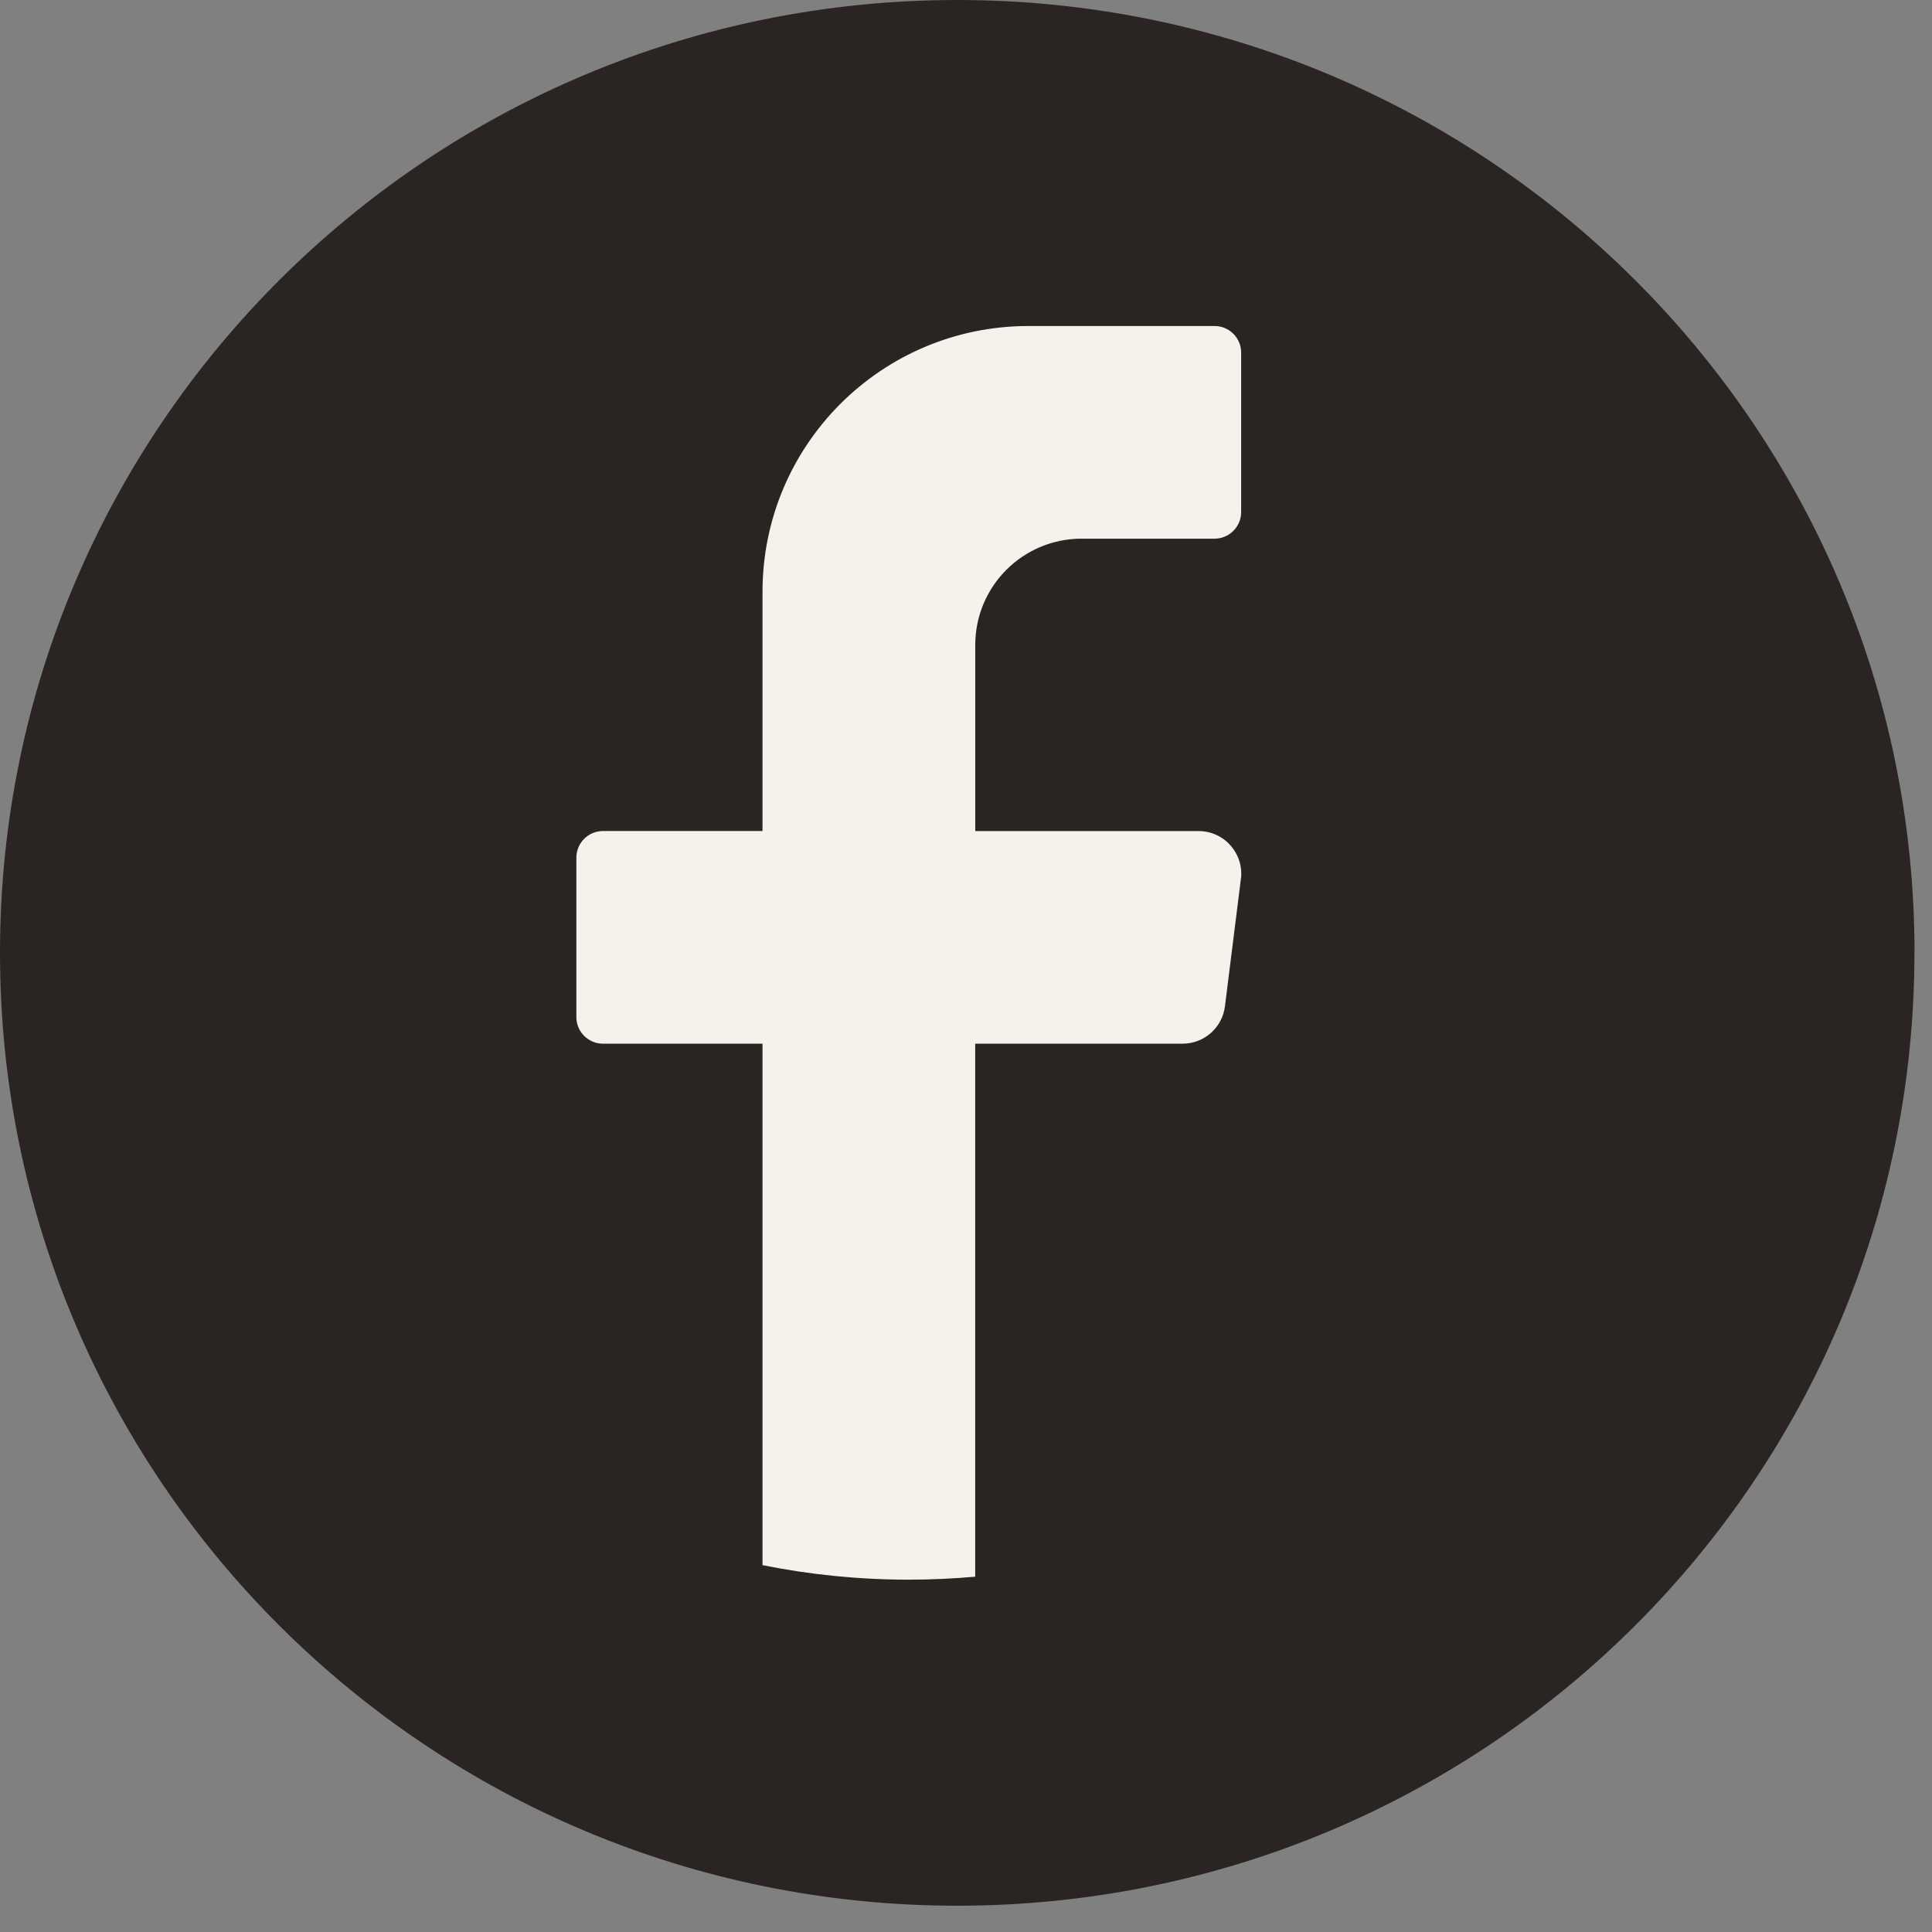 <svg width="43" height="43" viewBox="0 0 43 43" fill="none" xmlns="http://www.w3.org/2000/svg">
<rect x="0" y="0" width="43" height="43" fill="#808080" stroke="none"/>
<path d="M42.609 21.207C42.609 32.92 33.071 42.415 21.304 42.415C9.538 42.414 0 32.919 0 21.207C0 9.495 9.538 0 21.305 0C33.072 0 42.611 9.495 42.611 21.207H42.609Z" fill="#2A2523"/>
<path d="M27.618 19.562L27.263 22.399C27.203 22.873 26.8 23.229 26.321 23.229H21.705V35.092C21.218 35.135 20.725 35.158 20.226 35.158C19.111 35.158 18.023 35.047 16.971 34.835V23.229H13.42C13.094 23.229 12.828 22.963 12.828 22.638V19.088C12.828 18.762 13.094 18.496 13.42 18.496H16.971V13.172C16.971 9.905 19.62 7.256 22.89 7.256H27.032C27.358 7.256 27.624 7.522 27.624 7.848V11.398C27.624 11.723 27.358 11.989 27.032 11.989H24.073C22.765 11.989 21.706 13.048 21.706 14.356V18.497H26.677C27.248 18.497 27.689 18.997 27.619 19.563L27.618 19.562Z" fill="#F5F2EC"/>
</svg>

